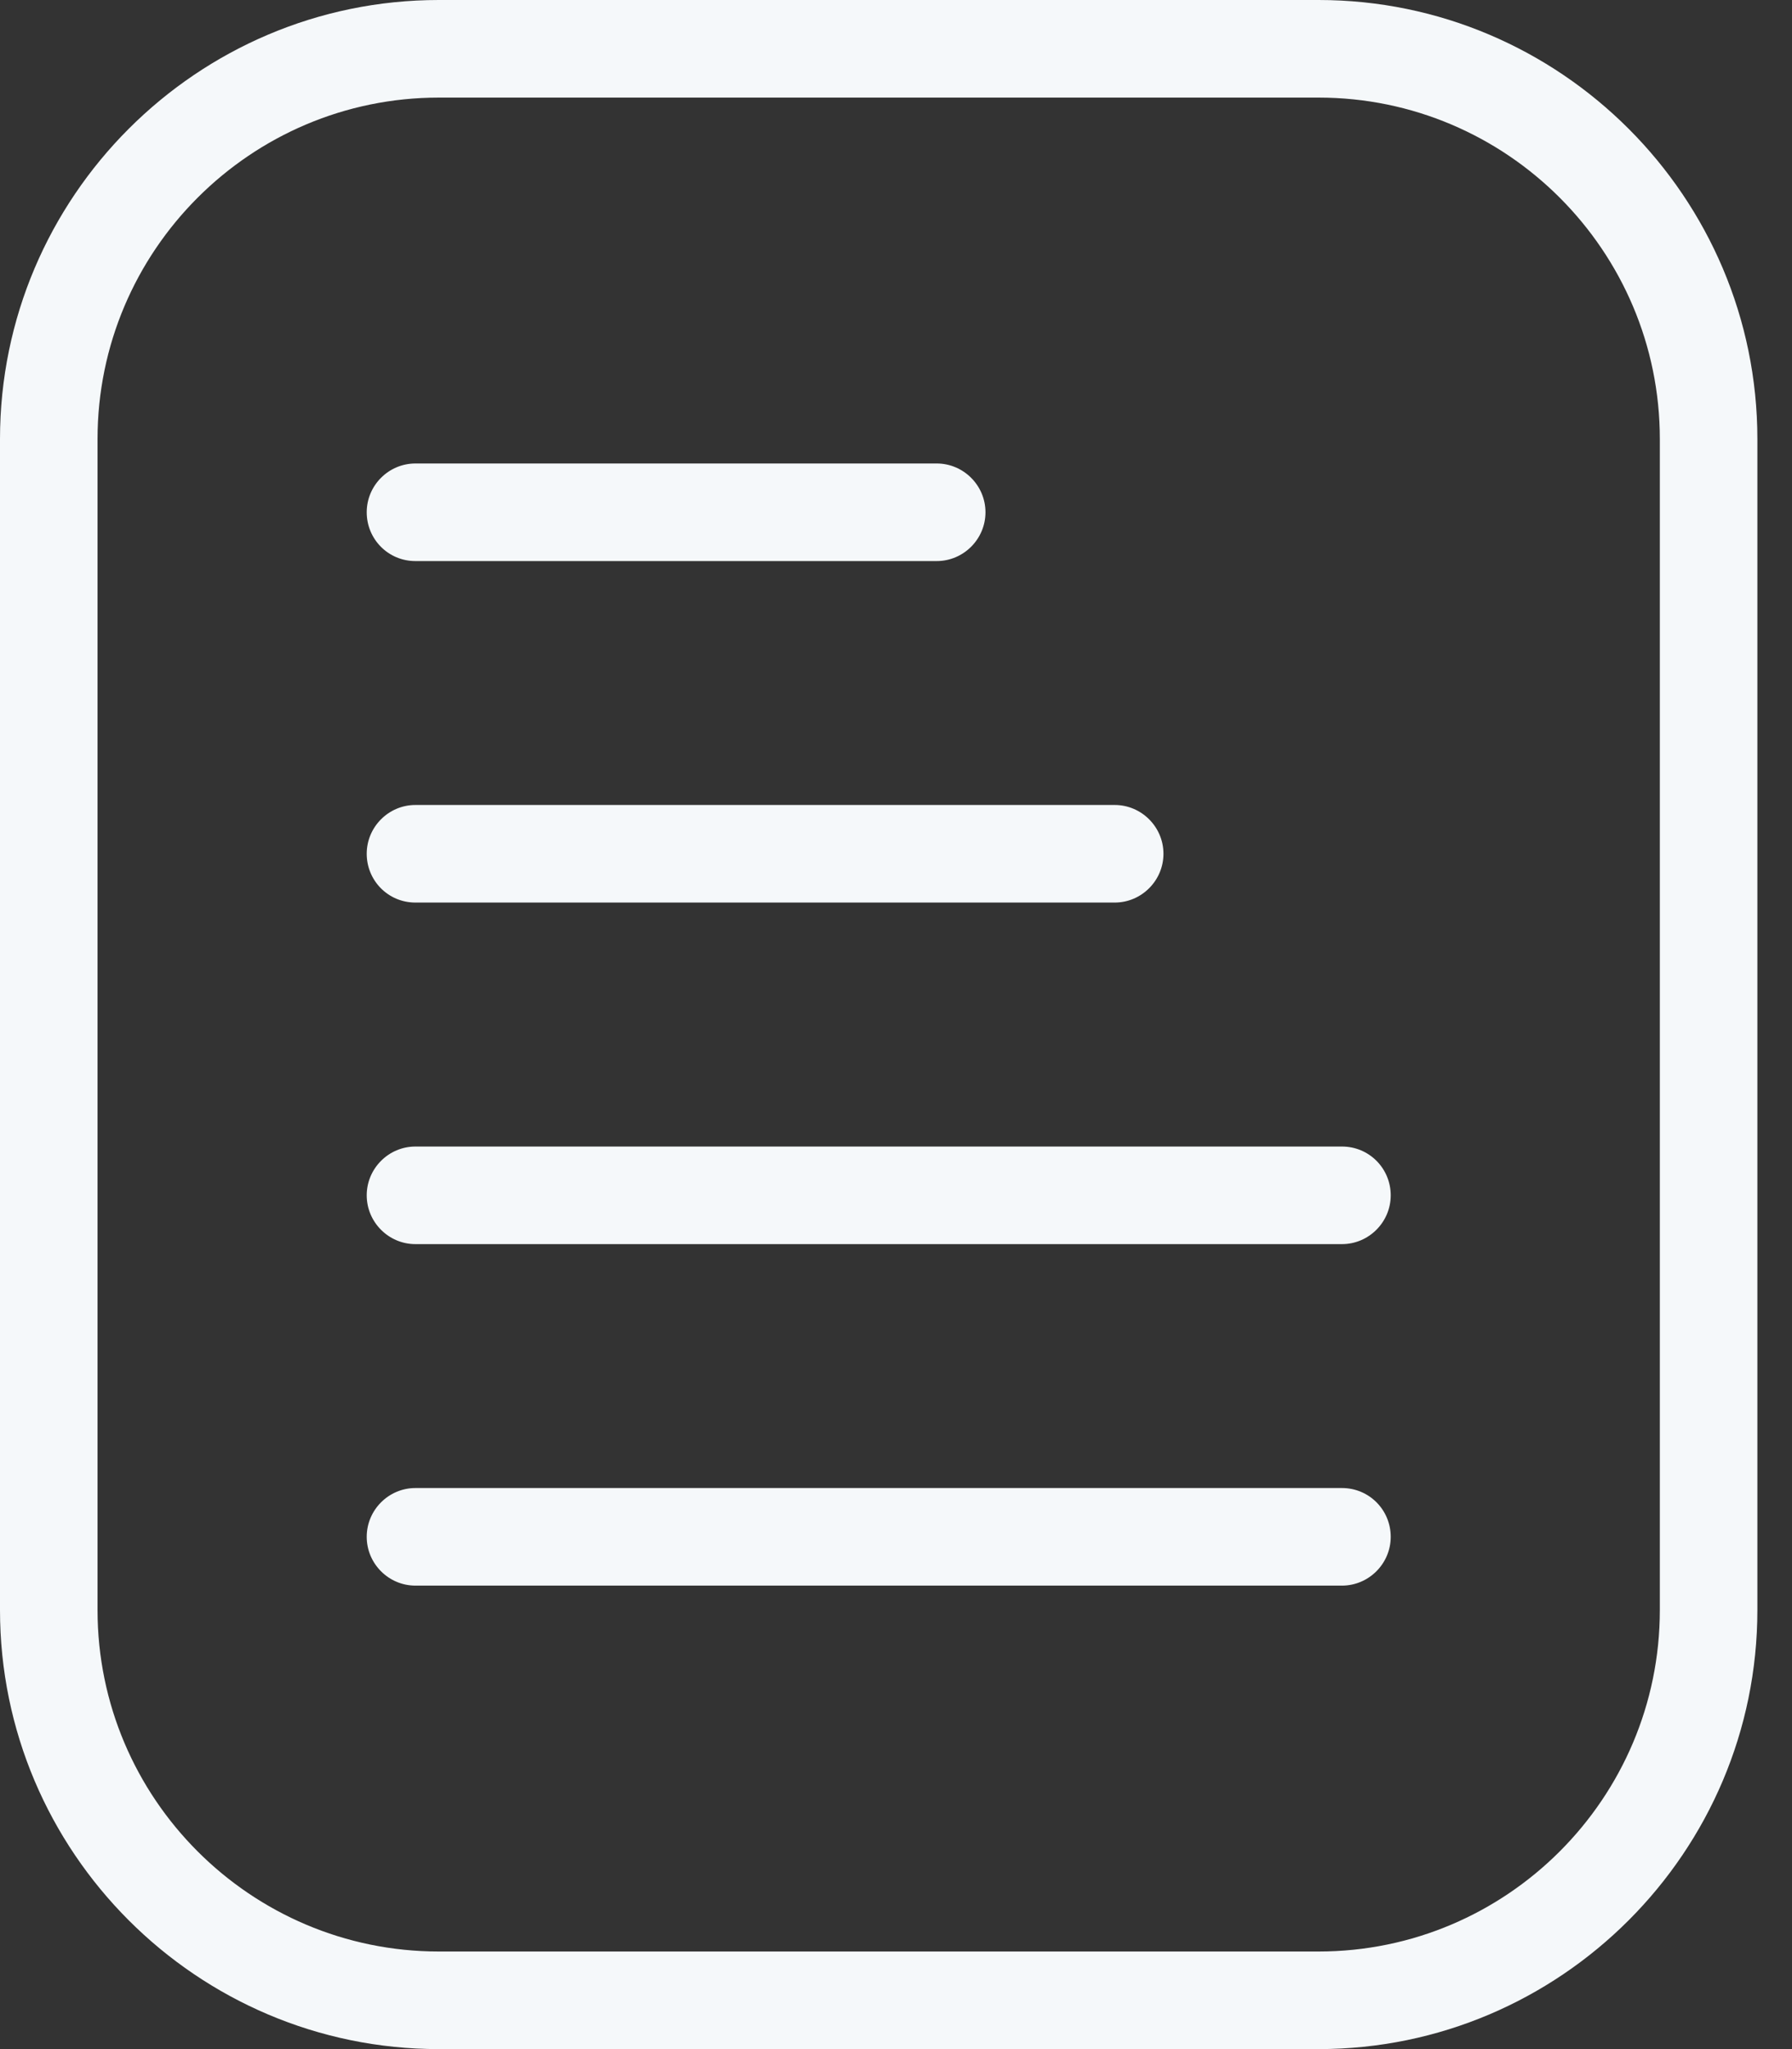 <svg width="28" height="32" viewBox="0 0 28 32" fill="none" xmlns="http://www.w3.org/2000/svg">
<rect x="0" y="0" width="28" height="32" fill="#333333" stroke="none"/>
<path d="M20.602 0H6.857C3.078 0 0 3.078 0 6.857V25.143C0 28.922 3.078 32 6.857 32H20.602C24.381 32 27.459 28.922 27.459 25.143V6.857C27.459 3.078 24.381 0 20.602 0ZM25.935 25.143C25.935 28.084 23.543 30.476 20.602 30.476H6.857C3.916 30.476 1.524 28.084 1.524 25.143V6.857C1.524 3.916 3.916 1.524 6.857 1.524H20.602C23.543 1.524 25.935 3.916 25.935 6.857V25.143ZM5.73 8C5.73 7.581 6.072 7.238 6.491 7.238H14.636C15.055 7.238 15.398 7.581 15.398 8C15.398 8.419 15.055 8.762 14.636 8.762H6.491C6.065 8.762 5.73 8.419 5.73 8ZM5.73 13.333C5.73 12.914 6.072 12.571 6.491 12.571H17.417C17.836 12.571 18.179 12.914 18.179 13.333C18.179 13.752 17.836 14.095 17.417 14.095H6.491C6.065 14.095 5.73 13.752 5.73 13.333ZM21.73 18.667C21.73 19.086 21.387 19.429 20.968 19.429H6.491C6.072 19.429 5.73 19.086 5.73 18.667C5.73 18.248 6.072 17.905 6.491 17.905H20.968C21.394 17.905 21.73 18.248 21.73 18.667ZM21.73 24C21.73 24.419 21.387 24.762 20.968 24.762H6.491C6.072 24.762 5.73 24.419 5.73 24C5.73 23.581 6.072 23.238 6.491 23.238H20.968C21.394 23.238 21.73 23.581 21.73 24Z" fill="#F5F8FA"/>
</svg>
